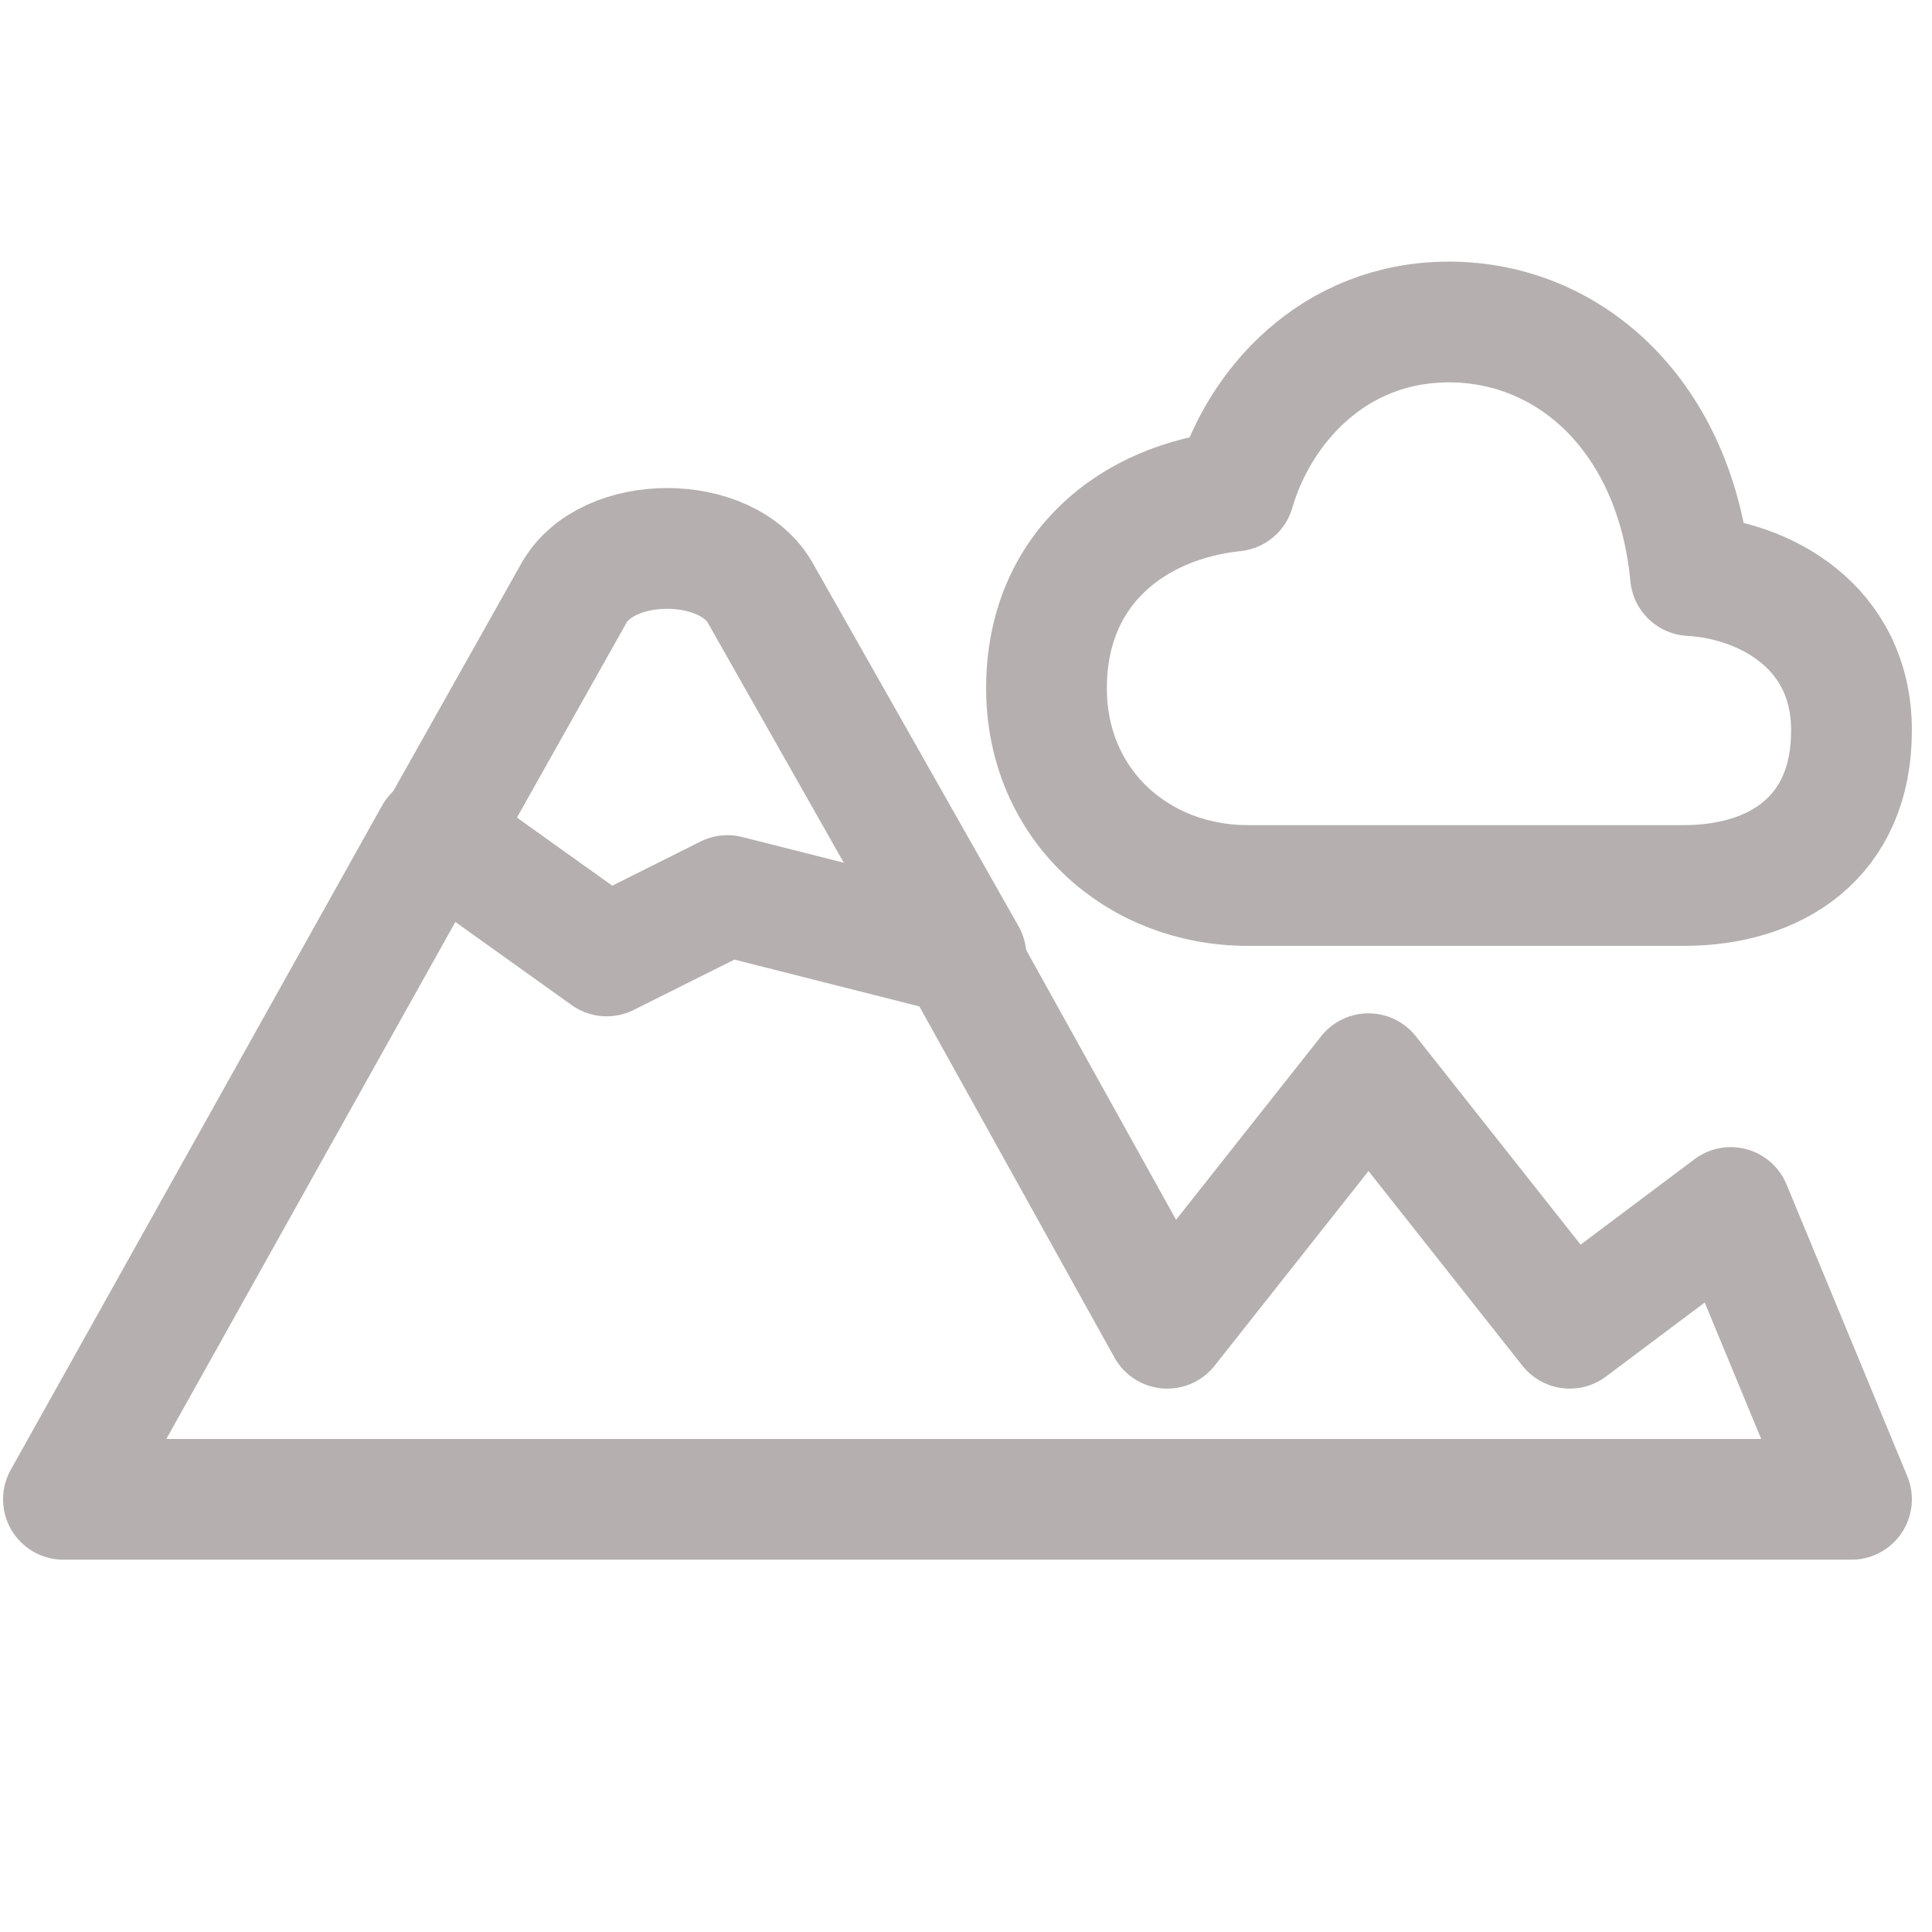 <svg width="24" height="24" viewBox="0 0 24 24" fill="none" xmlns="http://www.w3.org/2000/svg">
<g opacity="0.5">
<path d="M5.4 10.375L0.788 18.625H23L21.5 15L19.5 16.5L17 13.338L14.5 16.5L12 12" stroke="#6B6060" stroke-width="1.5" stroke-linecap="round" stroke-linejoin="round"/>
<path d="M9.037 11.125L12 11.875L9.45 7.375C9.037 6.625 7.537 6.625 7.125 7.375L5.438 10.375L7.537 11.875L9.037 11.125Z" stroke="#6B6060" stroke-width="1.5" stroke-linecap="round" stroke-linejoin="round"/>
<path d="M21 7.15C20.815 5.191 19.521 4 18 4C16.562 4 15.637 5.054 15.333 6.1C14.083 6.231 13 7.054 13 8.55C13 9.994 14.125 11 15.5 11H20.917C22.062 11 23 10.4 23 9.075C23 7.766 21.896 7.199 21 7.15Z" stroke="#6B6060" stroke-width="1.5" stroke-linecap="round" stroke-linejoin="round"/>
</g>
</svg>
